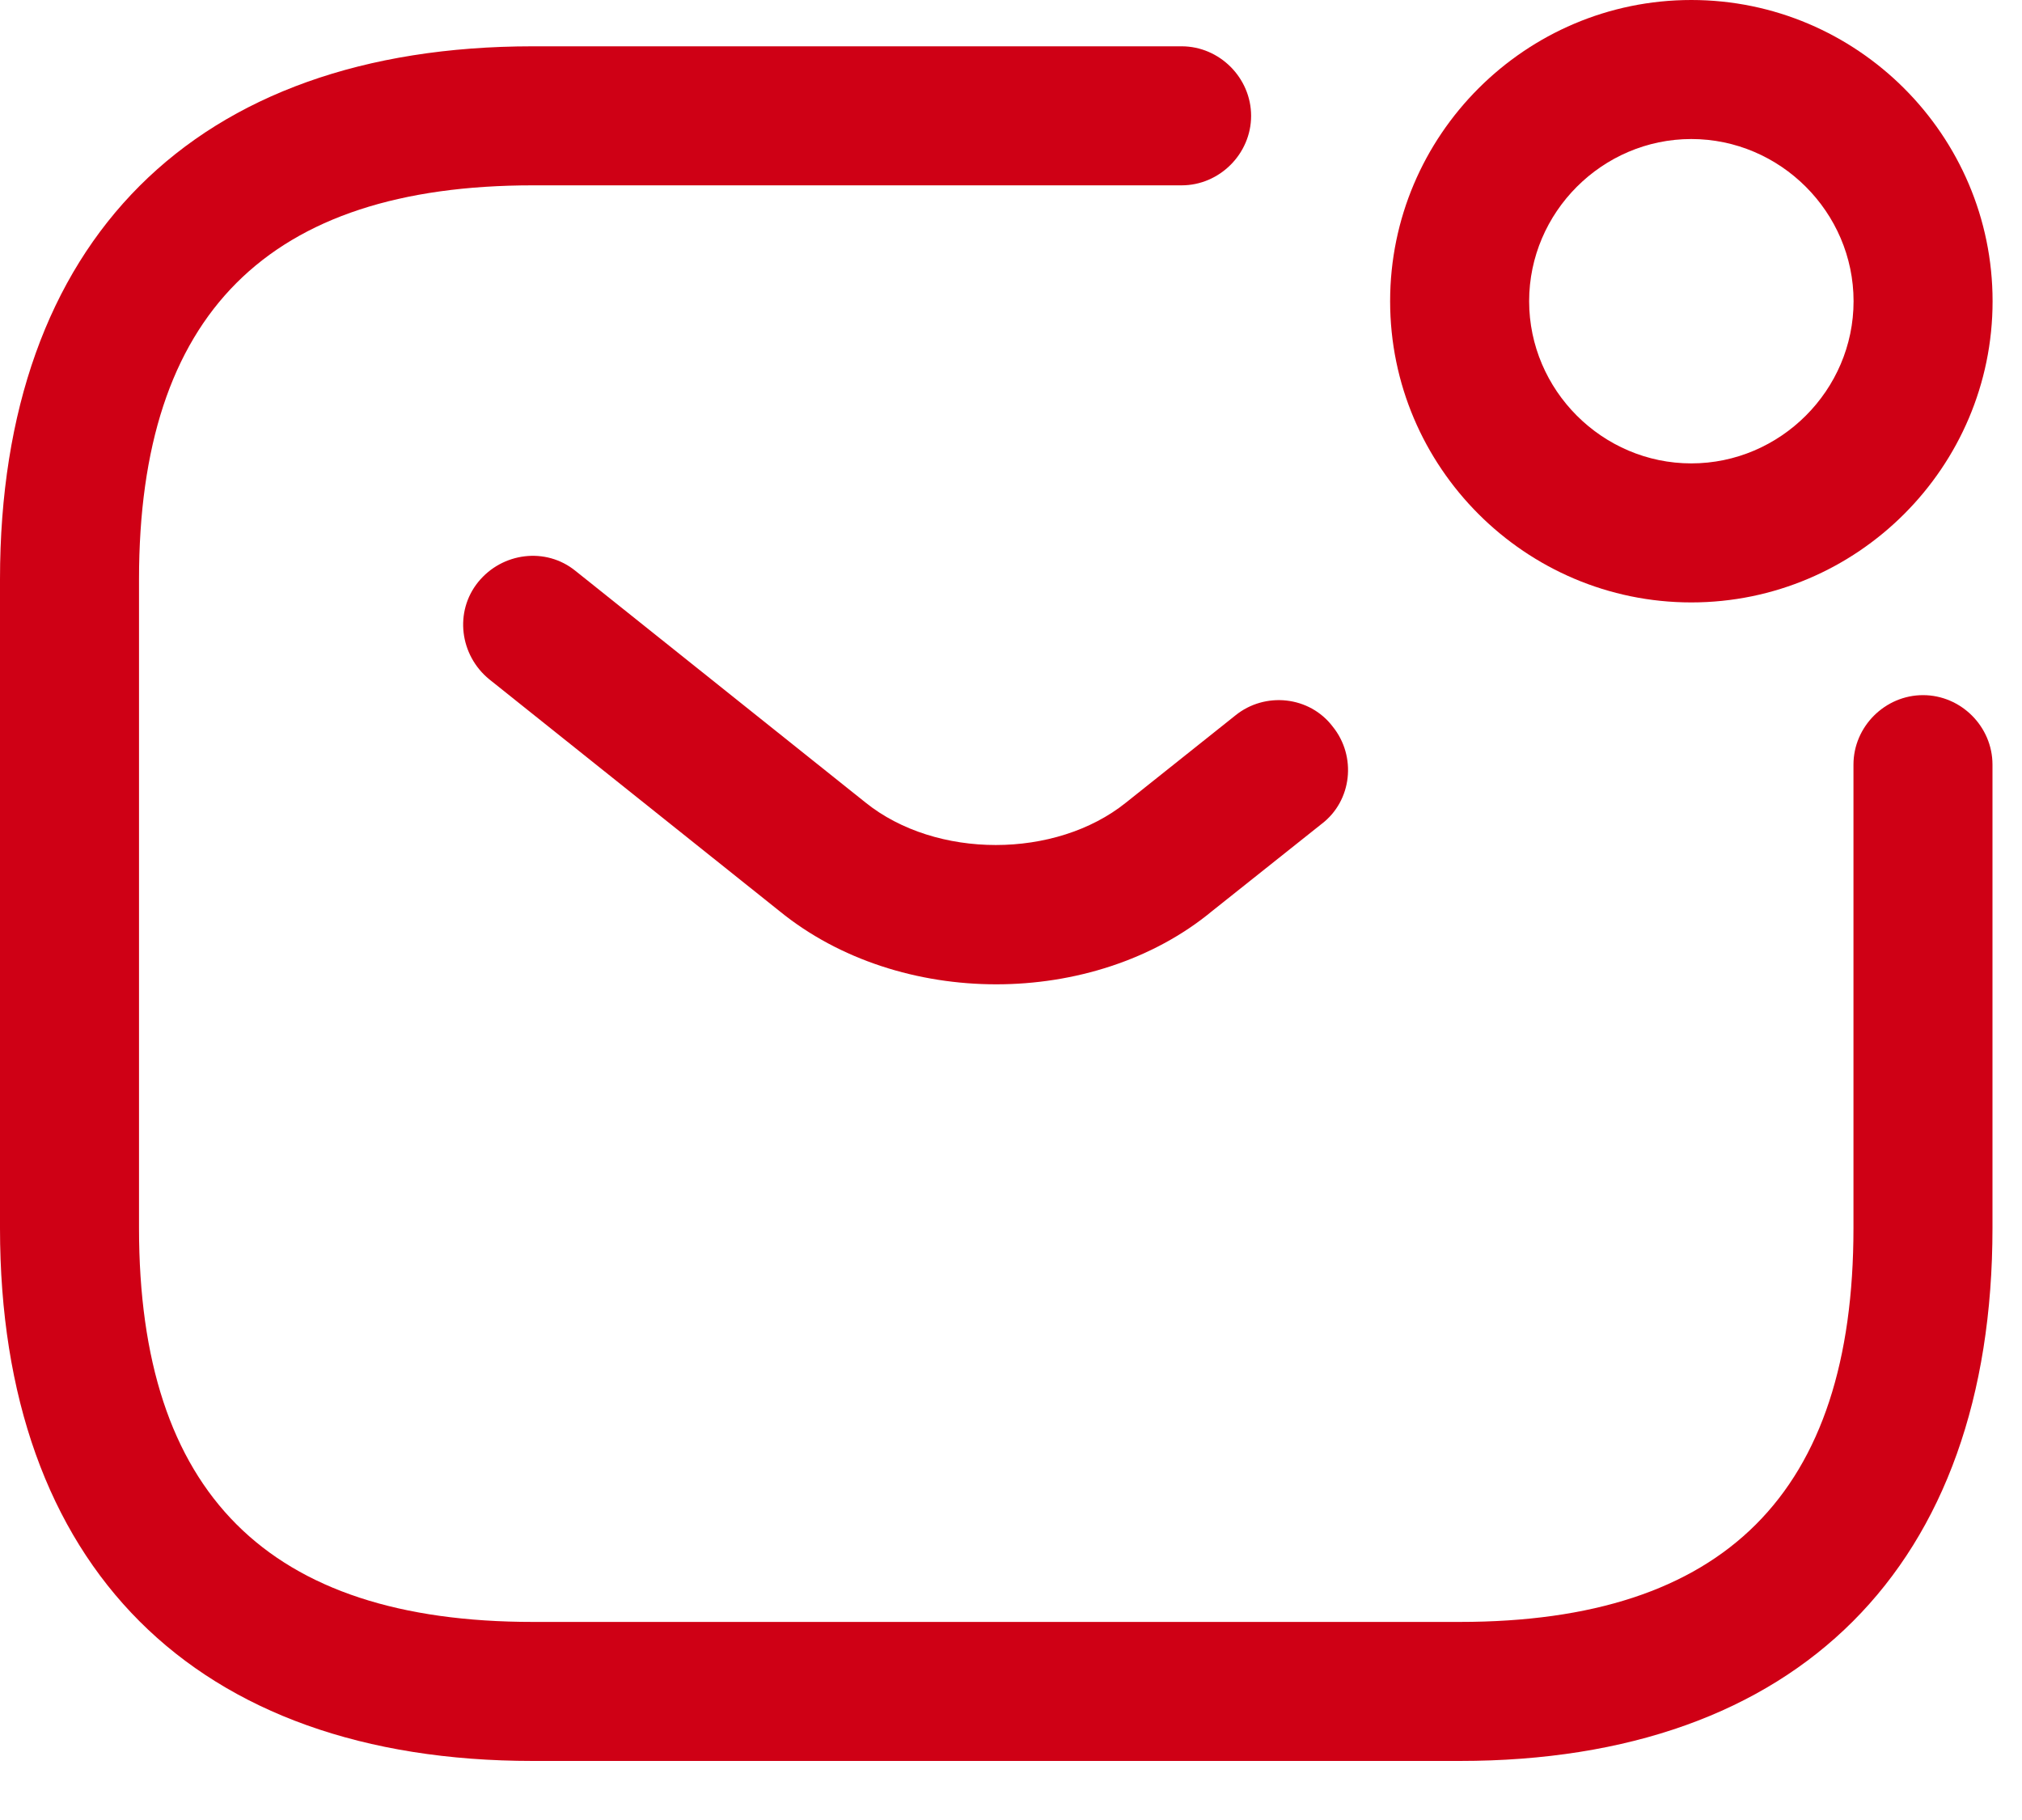 <svg width="20" height="18" viewBox="0 0 20 18" fill="none" xmlns="http://www.w3.org/2000/svg">
<path d="M14.438 17.416H5.271C1.925 17.416 0 15.491 0 12.146V5.729C0 2.383 1.925 0.458 5.271 0.458H11.688C12.063 0.458 12.375 0.77 12.375 1.146C12.375 1.521 12.063 1.833 11.688 1.833H5.271C2.649 1.833 1.375 3.107 1.375 5.729V12.146C1.375 14.767 2.649 16.041 5.271 16.041H14.438C17.059 16.041 18.333 14.767 18.333 12.146V7.562C18.333 7.186 18.645 6.875 19.021 6.875C19.397 6.875 19.708 7.186 19.708 7.562V12.146C19.708 15.491 17.783 17.416 14.438 17.416Z" fill="#CF0015"/>
<path d="M9.854 9.735C9.084 9.735 8.305 9.496 7.709 9.01L4.84 6.719C4.547 6.48 4.492 6.05 4.73 5.756C4.968 5.463 5.399 5.408 5.692 5.646L8.562 7.938C9.258 8.497 10.441 8.497 11.137 7.938L12.219 7.076C12.512 6.838 12.953 6.884 13.182 7.186C13.42 7.48 13.374 7.92 13.072 8.149L11.99 9.01C11.403 9.496 10.624 9.735 9.854 9.735Z" fill="#CF0015"/>
<path d="M16.729 5.958C15.088 5.958 13.75 4.62 13.75 2.979C13.75 1.338 15.088 0 16.729 0C18.37 0 19.709 1.338 19.709 2.979C19.709 4.62 18.37 5.958 16.729 5.958ZM16.729 1.375C15.849 1.375 15.125 2.099 15.125 2.979C15.125 3.859 15.849 4.583 16.729 4.583C17.609 4.583 18.334 3.859 18.334 2.979C18.334 2.099 17.609 1.375 16.729 1.375Z" fill="#CF0015"/>
</svg>
